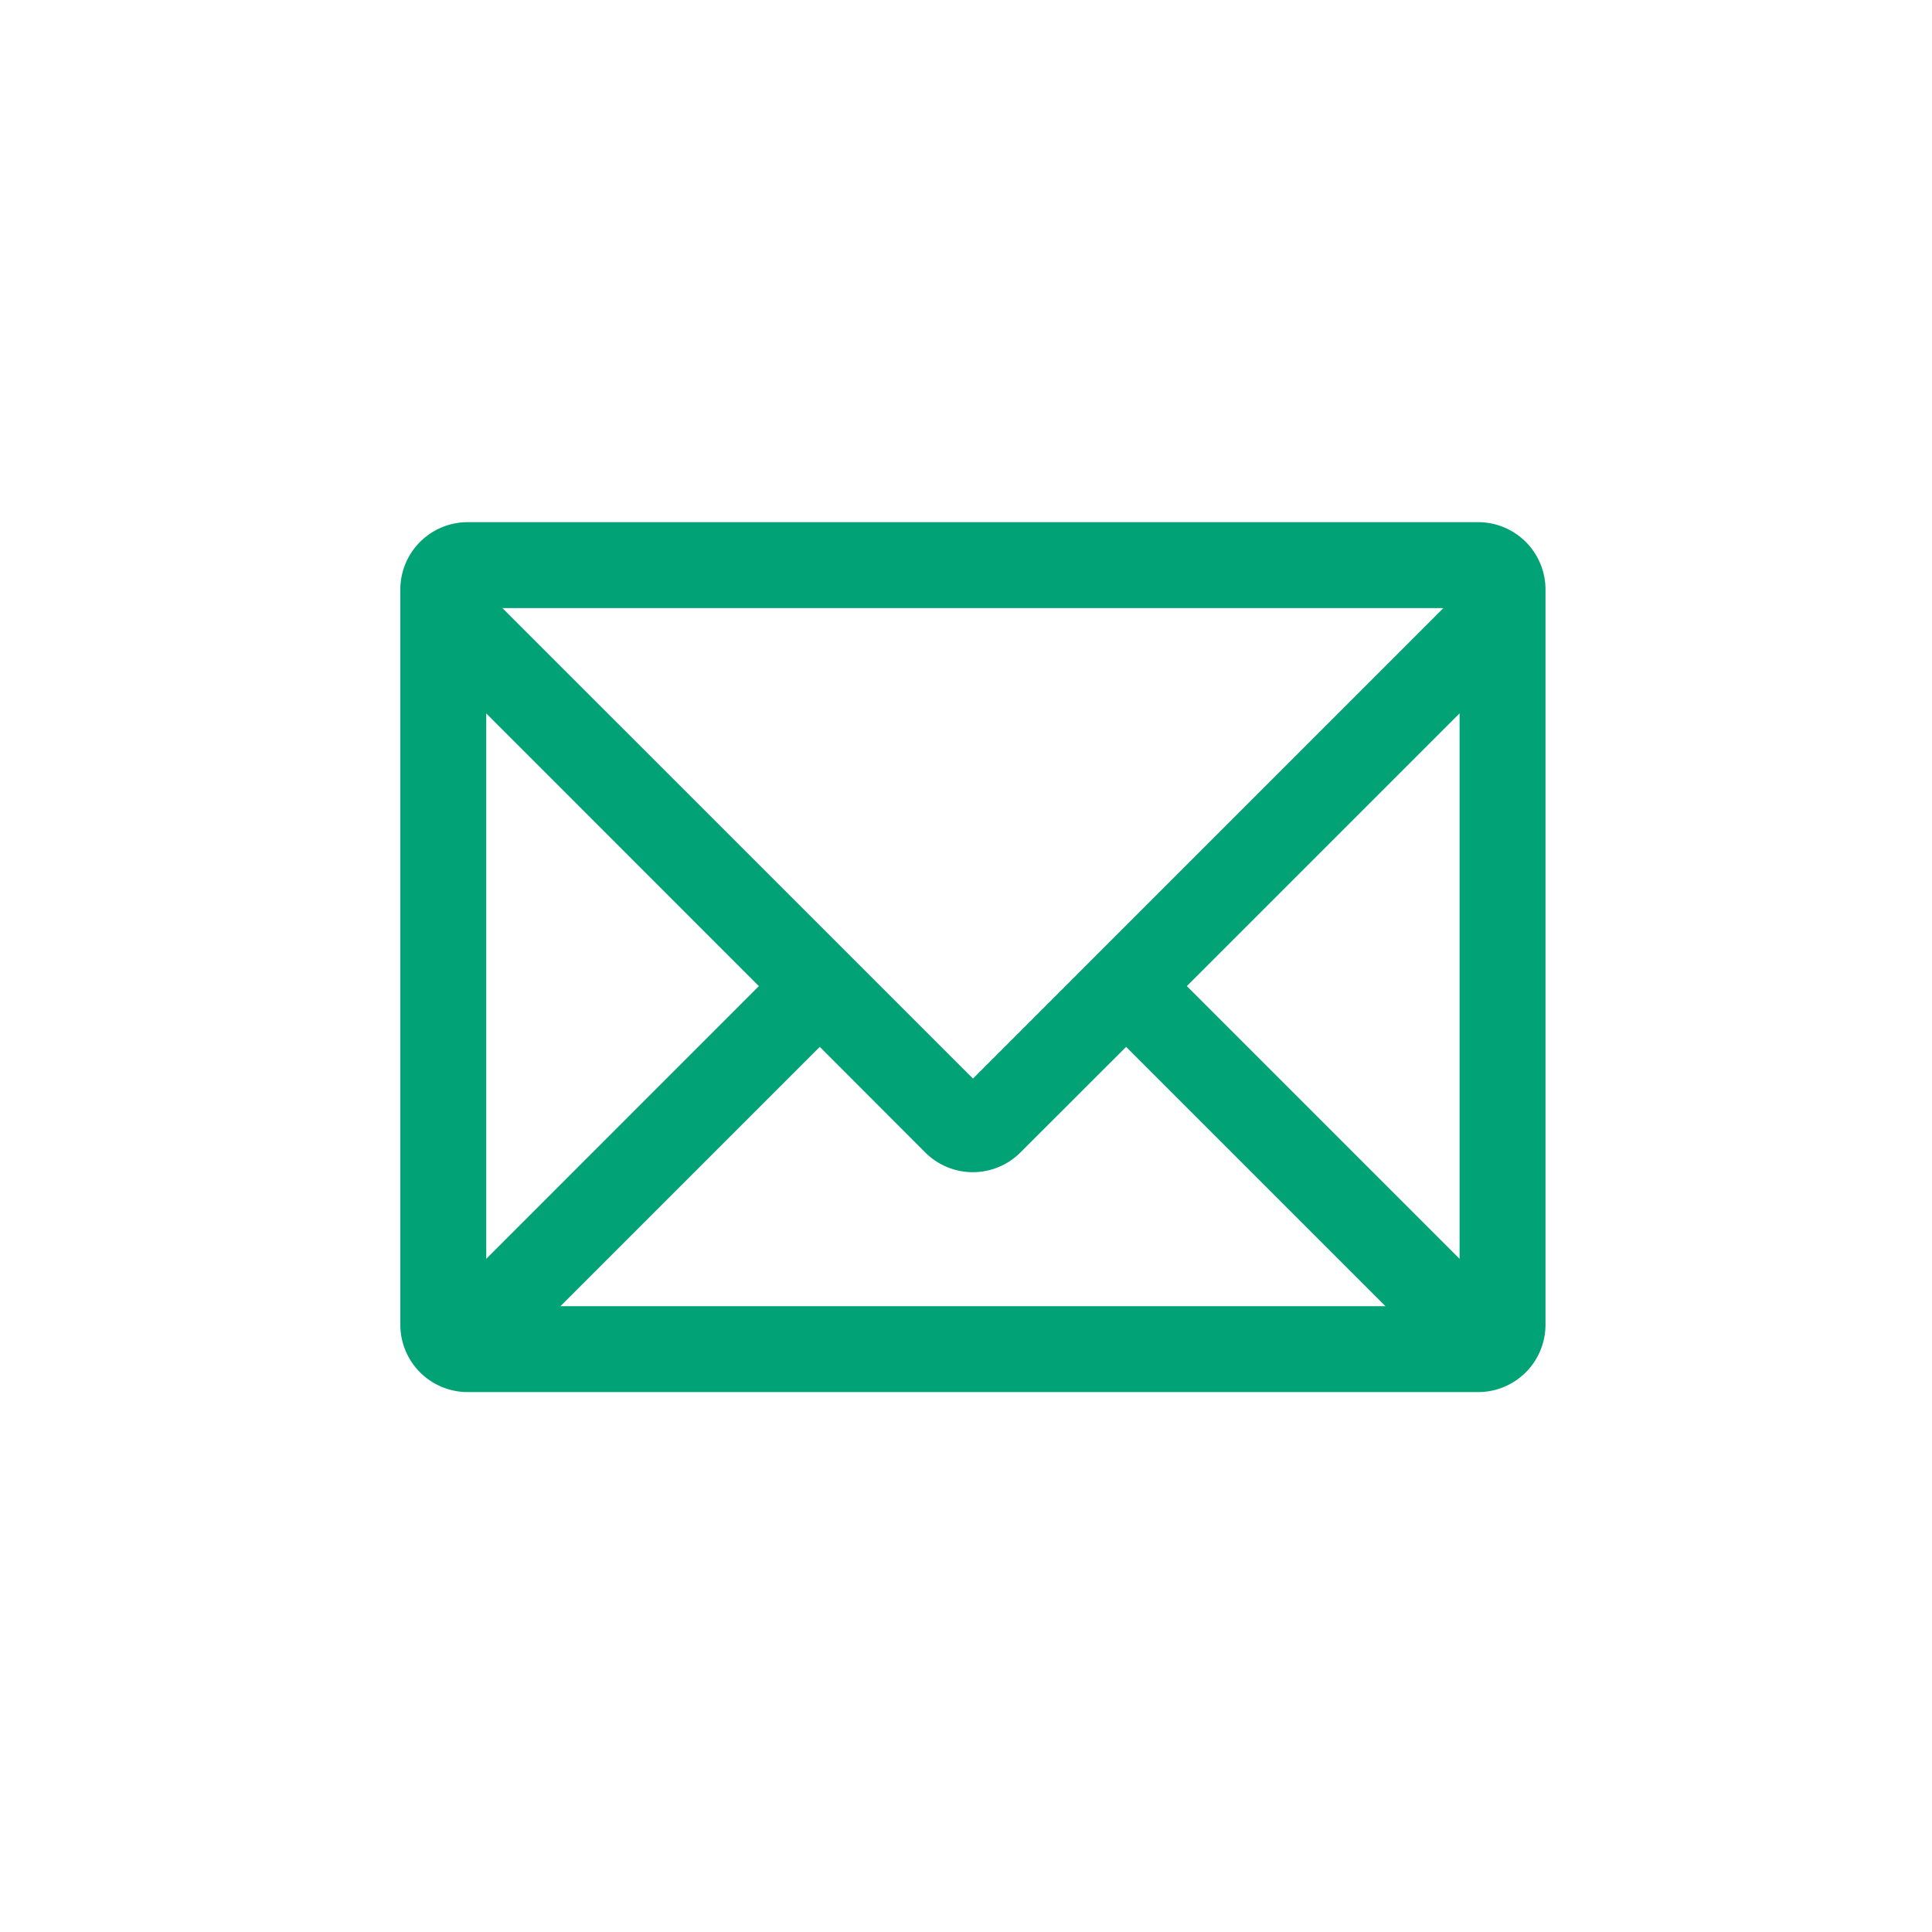 <svg xmlns="http://www.w3.org/2000/svg" xmlns:xlink="http://www.w3.org/1999/xlink" width="111" height="111" viewBox="0 0 111 111">
  <defs>
    <clipPath id="clip-path">
      <rect id="長方形_2036" data-name="長方形 2036" width="65.794" height="49.98" fill="#00a276"/>
    </clipPath>
  </defs>
  <g id="グループ_2216" data-name="グループ 2216" transform="translate(-553 -3231)">
    <g id="グループ_2158" data-name="グループ 2158" transform="translate(576 3261)">
      <g id="グループ_2157" data-name="グループ 2157" clip-path="url(#clip-path)">
        <path id="パス_484" data-name="パス 484" d="M61.927,0H3.867A3.872,3.872,0,0,0,0,3.867V46.113A3.872,3.872,0,0,0,3.867,49.98H61.927a3.872,3.872,0,0,0,3.867-3.867V3.867A3.872,3.872,0,0,0,61.927,0M60.858,42.325l-15.67-15.67,15.67-15.669Zm-30.7-6.113a3.865,3.865,0,0,0,5.469,0L41.7,30.145l14.9,14.9H9.2l14.9-14.9ZM59.929,4.936,32.9,31.968,5.864,4.936ZM20.6,26.656,4.936,42.325V10.987Z" fill="#00a276"/>
      </g>
    </g>
    <rect id="長方形_2042" data-name="長方形 2042" width="111" height="111" transform="translate(553 3231)" fill="none"/>
  </g>
</svg>
